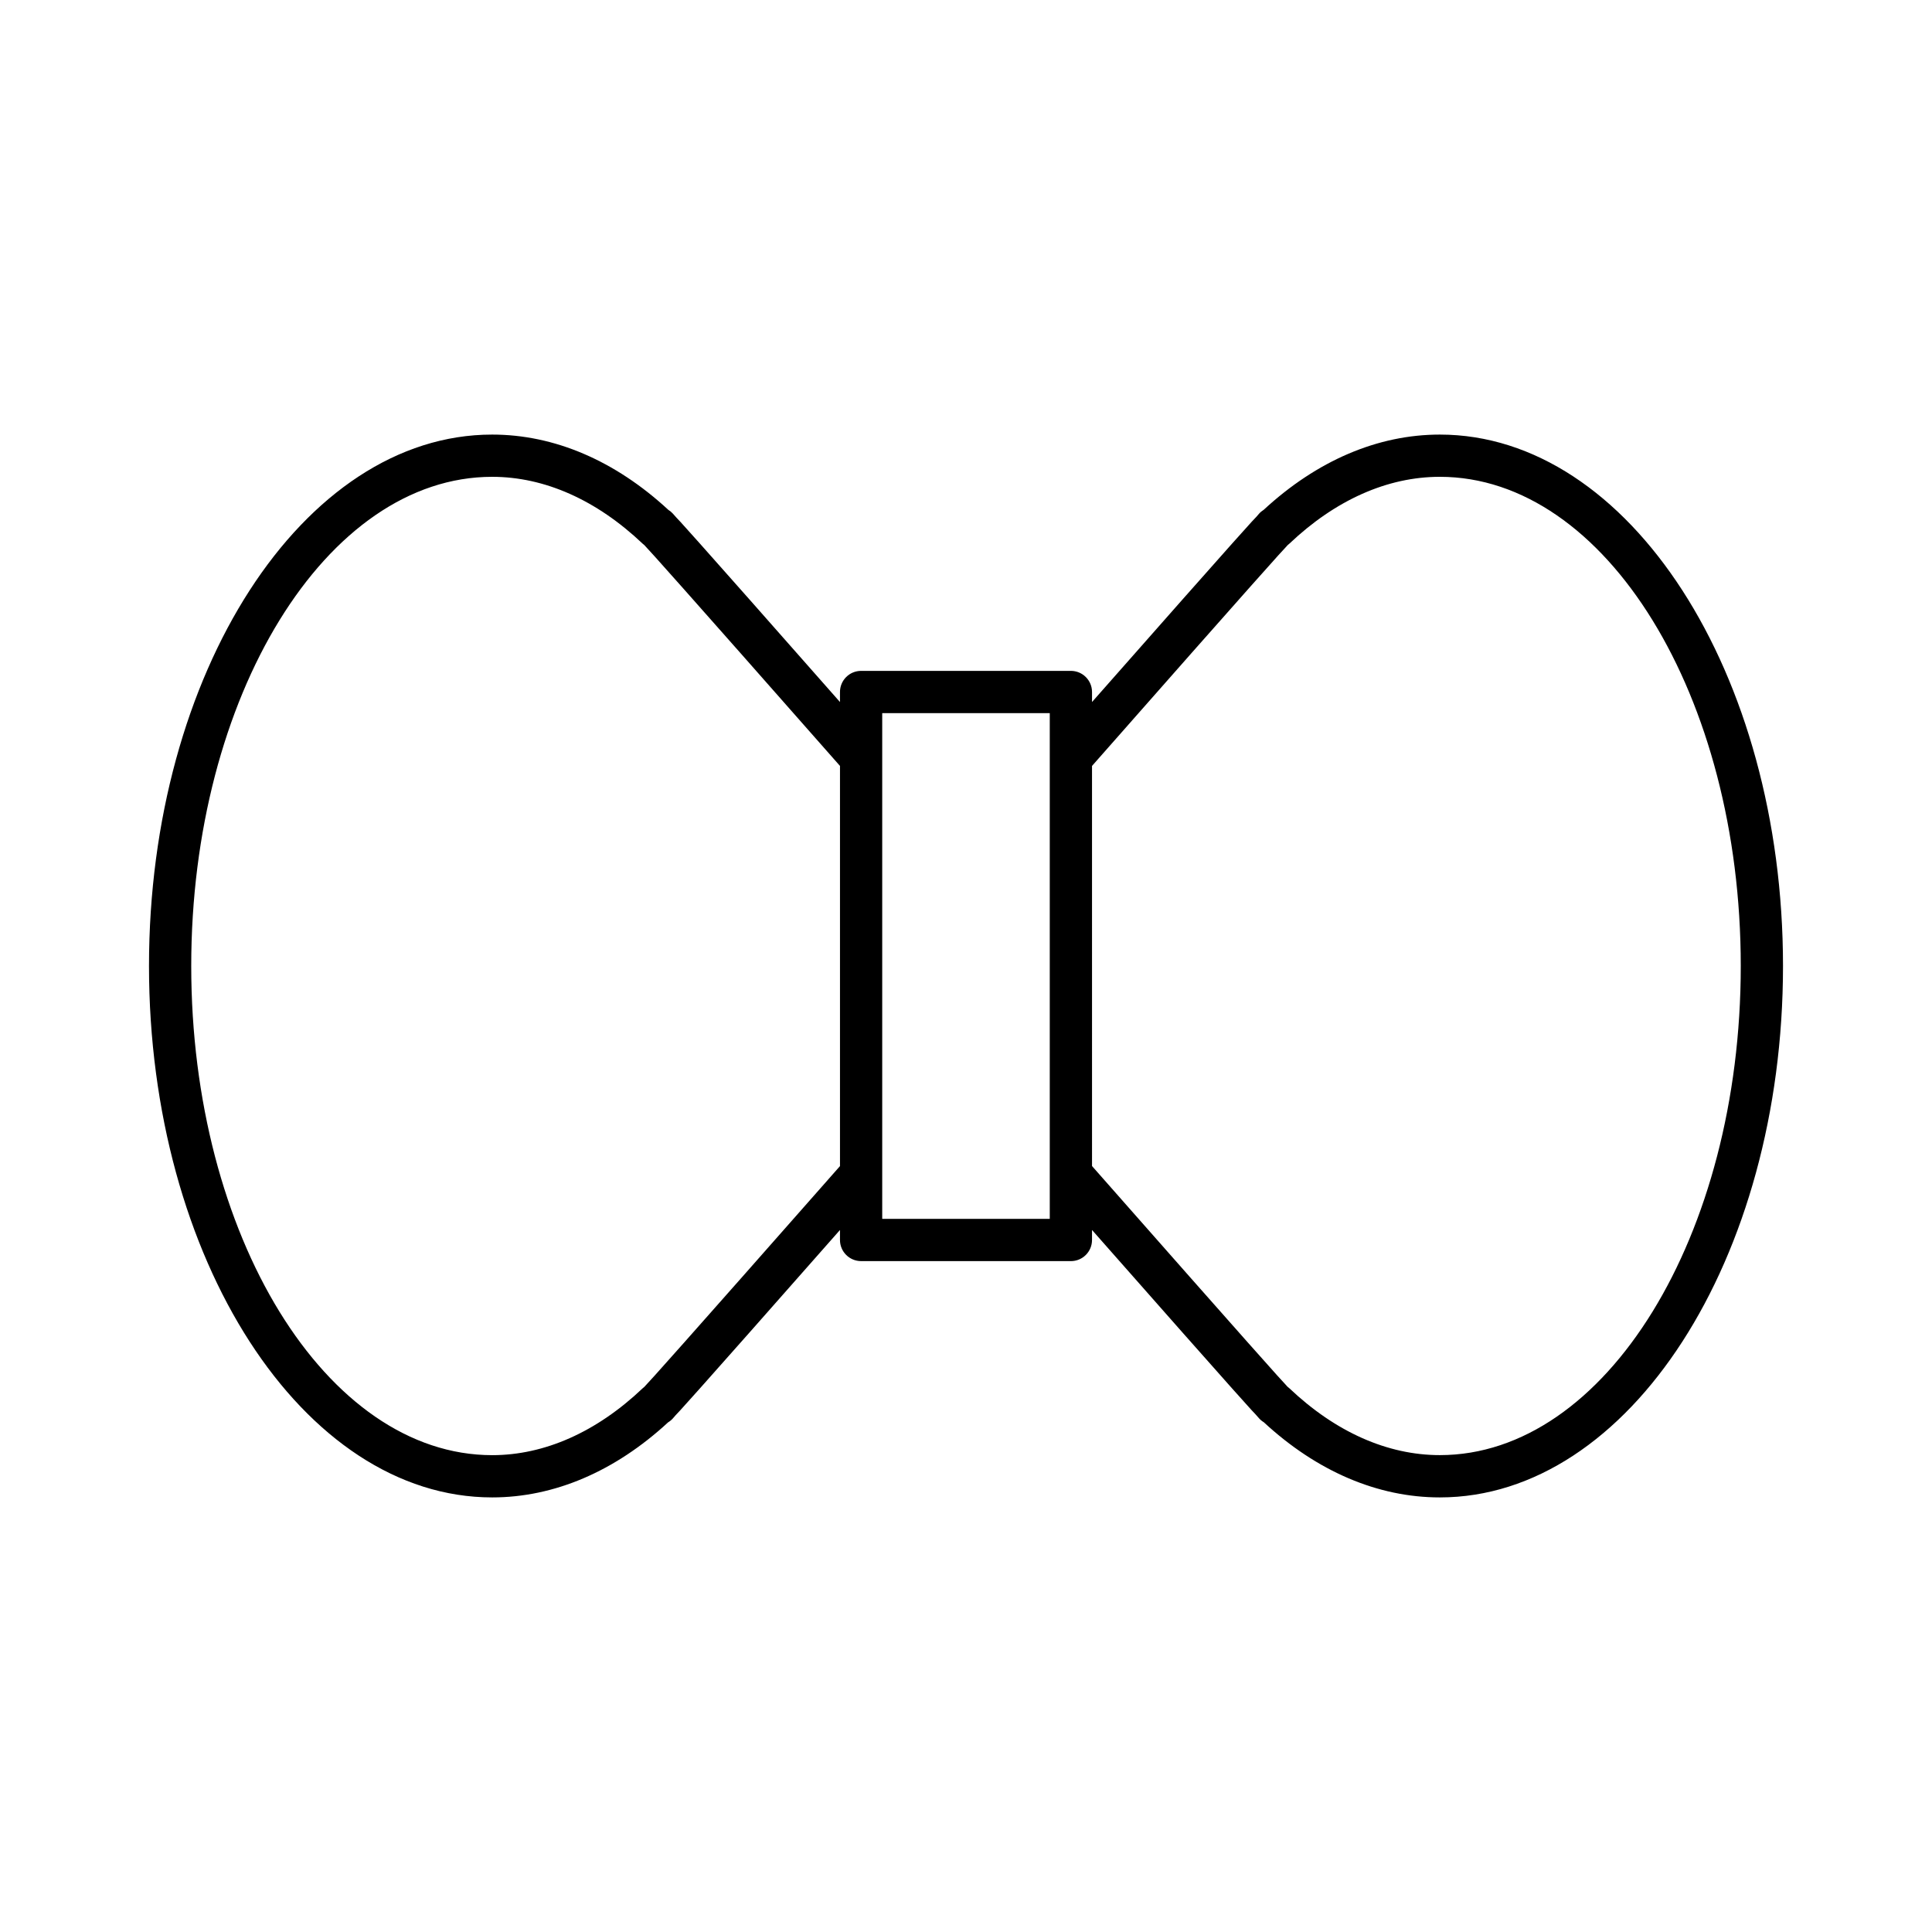 <?xml version="1.0" encoding="UTF-8"?>
<!-- Uploaded to: ICON Repo, www.iconrepo.com, Generator: ICON Repo Mixer Tools -->
<svg fill="#000000" width="800px" height="800px" version="1.1" viewBox="144 144 512 512" xmlns="http://www.w3.org/2000/svg">
 <path d="m372.2 478.21h55.598c3.094 0 5.598-2.508 5.598-5.598v-2.652c41.371 46.949 42.98 48.523 43.27 48.785l0.98 1.105c0.371 0.422 0.797 0.773 1.262 1.051 14.109 13.047 30.219 19.93 46.656 19.93 50.152 0 90.949-63.176 90.949-140.83s-40.797-140.83-90.949-140.83c-16.434 0-32.543 6.887-46.656 19.926-0.461 0.285-0.887 0.637-1.258 1.055l-0.656 0.762c-0.566 0.551-2.219 2.176-43.598 49.129v-2.652c0-3.09-2.504-5.598-5.598-5.598h-55.598c-3.094 0-5.598 2.508-5.598 5.598v2.656c-41.418-47-42.969-48.516-43.324-48.848l-0.93-1.047c-0.359-0.406-0.777-0.75-1.223-1.023-14.121-13.062-30.242-19.957-46.691-19.957-50.152-0.004-90.949 63.172-90.949 140.83 0 77.652 40.797 140.83 90.949 140.83 16.422 0 32.516-6.875 46.621-19.895 0.48-0.285 0.918-0.652 1.301-1.086l0.699-0.809c0.551-0.539 2.172-2.129 43.547-49.078v2.652c0 3.086 2.504 5.594 5.598 5.594zm61.195-131.23c44.074-50.047 50.68-57.32 51.699-58.348l0.137-0.16c0.16-0.121 0.312-0.25 0.461-0.391 12.211-11.59 26-17.719 39.875-17.719 43.973 0 79.754 58.156 79.754 129.63 0 71.48-35.781 129.63-79.754 129.63-13.875 0-27.66-6.129-39.875-17.719-0.164-0.156-0.332-0.297-0.508-0.426l-0.398-0.445c-0.926-0.93-8.918-9.801-51.387-58.016zm-55.598-13.996h44.402v134.03h-44.402zm-62.848 178.34-0.164 0.184c-0.164 0.125-0.324 0.258-0.477 0.406-12.211 11.59-26 17.719-39.875 17.719-43.973-0.004-79.754-58.16-79.754-129.64 0-71.48 35.781-129.63 79.754-129.63 13.875 0 27.66 6.129 39.875 17.719 0.16 0.148 0.316 0.285 0.488 0.414l0.371 0.41c0.914 0.918 8.898 9.781 51.438 58.074v106.05c-42.473 48.211-50.469 57.086-51.656 58.297z"/>
</svg>